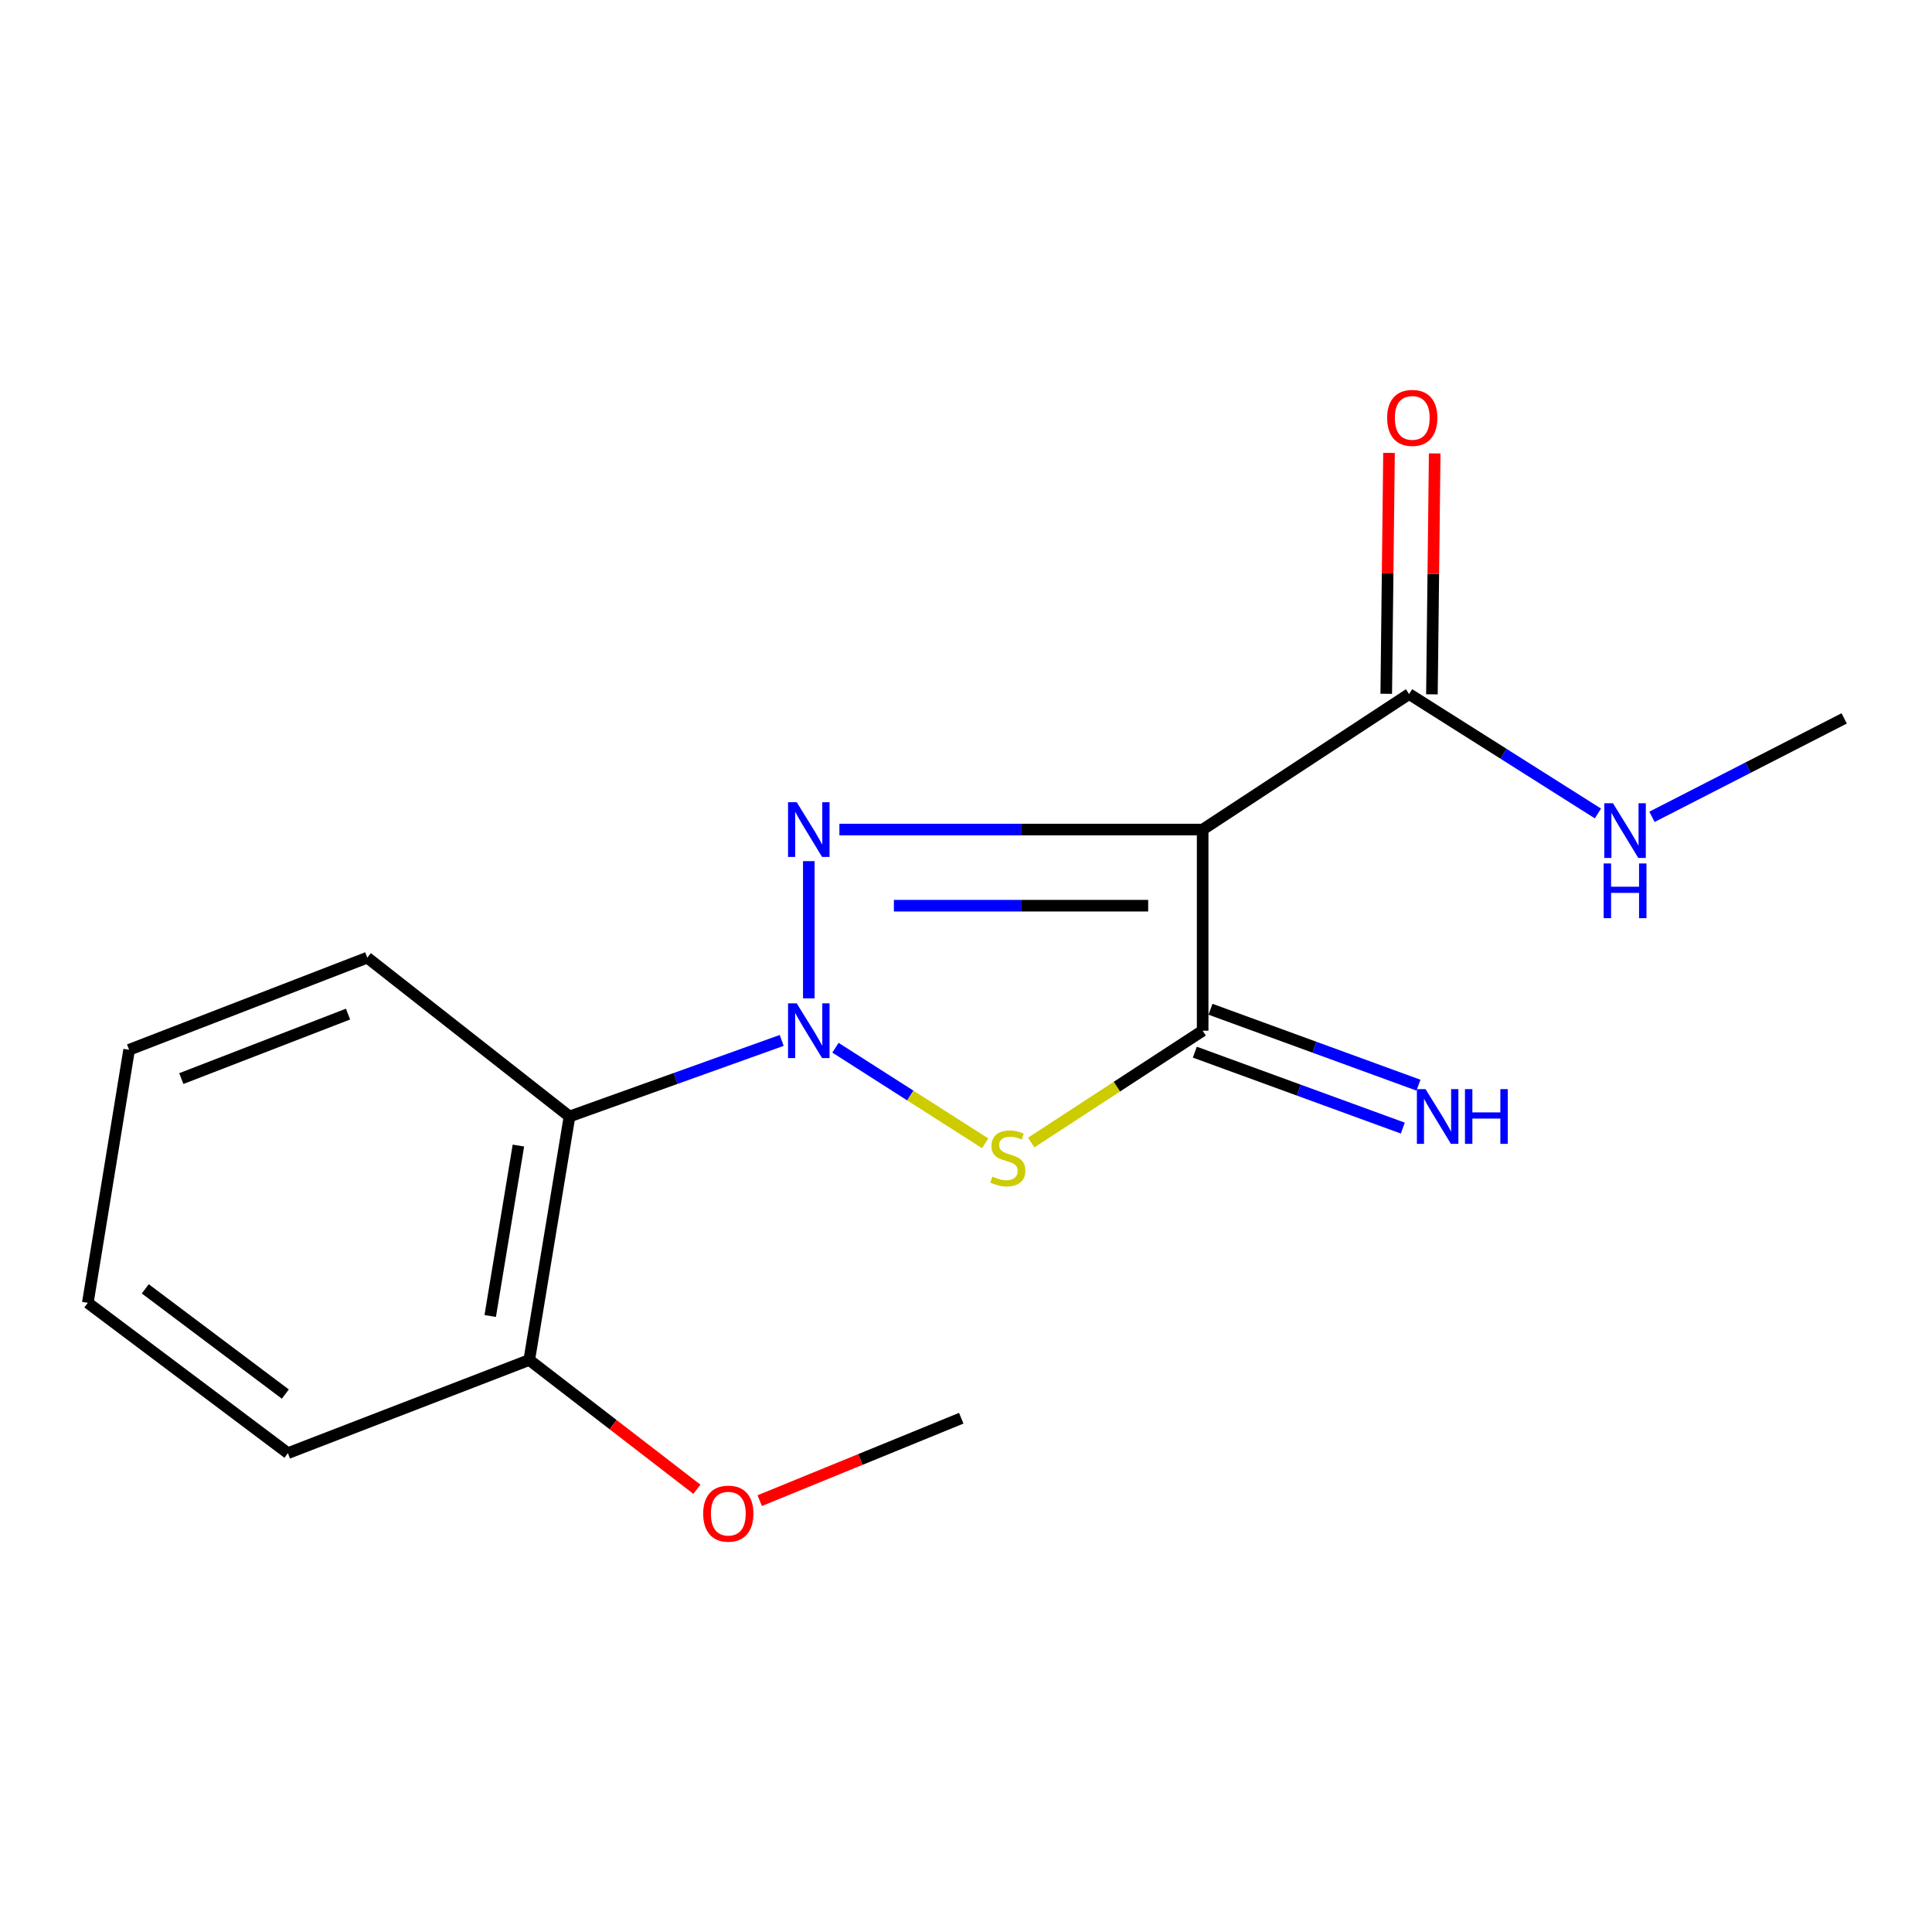 <?xml version='1.0' encoding='iso-8859-1'?>
<svg version='1.1' baseProfile='full'
              xmlns='http://www.w3.org/2000/svg'
                      xmlns:rdkit='http://www.rdkit.org/xml'
                      xmlns:xlink='http://www.w3.org/1999/xlink'
                  xml:space='preserve'
width='1000px' height='1000px' viewBox='0 0 1000 1000'>
<!-- END OF HEADER -->
<rect style='opacity:1.0;fill:#FFFFFF;stroke:none' width='1000' height='1000' x='0' y='0'> </rect>
<path class='bond-0' d='M 418.636,516.731 L 418.636,445.722' style='fill:none;fill-rule:evenodd;stroke:#0000FF;stroke-width:6px;stroke-linecap:butt;stroke-linejoin:miter;stroke-opacity:1' />
<path class='bond-2' d='M 432.431,542.302 L 471.176,567.04' style='fill:none;fill-rule:evenodd;stroke:#0000FF;stroke-width:6px;stroke-linecap:butt;stroke-linejoin:miter;stroke-opacity:1' />
<path class='bond-2' d='M 471.176,567.04 L 509.922,591.779' style='fill:none;fill-rule:evenodd;stroke:#CCCC00;stroke-width:6px;stroke-linecap:butt;stroke-linejoin:miter;stroke-opacity:1' />
<path class='bond-4' d='M 404.606,538.523 L 349.691,558.208' style='fill:none;fill-rule:evenodd;stroke:#0000FF;stroke-width:6px;stroke-linecap:butt;stroke-linejoin:miter;stroke-opacity:1' />
<path class='bond-4' d='M 349.691,558.208 L 294.776,577.894' style='fill:none;fill-rule:evenodd;stroke:#000000;stroke-width:6px;stroke-linecap:butt;stroke-linejoin:miter;stroke-opacity:1' />
<path class='bond-1' d='M 434.472,429.378 L 528.483,429.378' style='fill:none;fill-rule:evenodd;stroke:#0000FF;stroke-width:6px;stroke-linecap:butt;stroke-linejoin:miter;stroke-opacity:1' />
<path class='bond-1' d='M 528.483,429.378 L 622.493,429.378' style='fill:none;fill-rule:evenodd;stroke:#000000;stroke-width:6px;stroke-linecap:butt;stroke-linejoin:miter;stroke-opacity:1' />
<path class='bond-1' d='M 462.675,468.786 L 528.483,468.786' style='fill:none;fill-rule:evenodd;stroke:#0000FF;stroke-width:6px;stroke-linecap:butt;stroke-linejoin:miter;stroke-opacity:1' />
<path class='bond-1' d='M 528.483,468.786 L 594.29,468.786' style='fill:none;fill-rule:evenodd;stroke:#000000;stroke-width:6px;stroke-linecap:butt;stroke-linejoin:miter;stroke-opacity:1' />
<path class='bond-5' d='M 622.493,429.378 L 729.342,359.245' style='fill:none;fill-rule:evenodd;stroke:#000000;stroke-width:6px;stroke-linecap:butt;stroke-linejoin:miter;stroke-opacity:1' />
<path class='bond-17' d='M 622.493,429.378 L 622.493,533.494' style='fill:none;fill-rule:evenodd;stroke:#000000;stroke-width:6px;stroke-linecap:butt;stroke-linejoin:miter;stroke-opacity:1' />
<path class='bond-3' d='M 533.738,591.381 L 578.116,562.437' style='fill:none;fill-rule:evenodd;stroke:#CCCC00;stroke-width:6px;stroke-linecap:butt;stroke-linejoin:miter;stroke-opacity:1' />
<path class='bond-3' d='M 578.116,562.437 L 622.493,533.494' style='fill:none;fill-rule:evenodd;stroke:#000000;stroke-width:6px;stroke-linecap:butt;stroke-linejoin:miter;stroke-opacity:1' />
<path class='bond-6' d='M 618.439,544.599 L 672.264,564.248' style='fill:none;fill-rule:evenodd;stroke:#000000;stroke-width:6px;stroke-linecap:butt;stroke-linejoin:miter;stroke-opacity:1' />
<path class='bond-6' d='M 672.264,564.248 L 726.089,583.897' style='fill:none;fill-rule:evenodd;stroke:#0000FF;stroke-width:6px;stroke-linecap:butt;stroke-linejoin:miter;stroke-opacity:1' />
<path class='bond-6' d='M 626.547,522.388 L 680.372,542.037' style='fill:none;fill-rule:evenodd;stroke:#000000;stroke-width:6px;stroke-linecap:butt;stroke-linejoin:miter;stroke-opacity:1' />
<path class='bond-6' d='M 680.372,542.037 L 734.197,561.686' style='fill:none;fill-rule:evenodd;stroke:#0000FF;stroke-width:6px;stroke-linecap:butt;stroke-linejoin:miter;stroke-opacity:1' />
<path class='bond-7' d='M 294.776,577.894 L 273.942,703.921' style='fill:none;fill-rule:evenodd;stroke:#000000;stroke-width:6px;stroke-linecap:butt;stroke-linejoin:miter;stroke-opacity:1' />
<path class='bond-7' d='M 268.323,592.941 L 253.739,681.16' style='fill:none;fill-rule:evenodd;stroke:#000000;stroke-width:6px;stroke-linecap:butt;stroke-linejoin:miter;stroke-opacity:1' />
<path class='bond-10' d='M 294.776,577.894 L 190.108,495.688' style='fill:none;fill-rule:evenodd;stroke:#000000;stroke-width:6px;stroke-linecap:butt;stroke-linejoin:miter;stroke-opacity:1' />
<path class='bond-8' d='M 741.163,359.38 L 741.879,297.036' style='fill:none;fill-rule:evenodd;stroke:#000000;stroke-width:6px;stroke-linecap:butt;stroke-linejoin:miter;stroke-opacity:1' />
<path class='bond-8' d='M 741.879,297.036 L 742.595,234.691' style='fill:none;fill-rule:evenodd;stroke:#FF0000;stroke-width:6px;stroke-linecap:butt;stroke-linejoin:miter;stroke-opacity:1' />
<path class='bond-8' d='M 717.52,359.109 L 718.236,296.764' style='fill:none;fill-rule:evenodd;stroke:#000000;stroke-width:6px;stroke-linecap:butt;stroke-linejoin:miter;stroke-opacity:1' />
<path class='bond-8' d='M 718.236,296.764 L 718.952,234.42' style='fill:none;fill-rule:evenodd;stroke:#FF0000;stroke-width:6px;stroke-linecap:butt;stroke-linejoin:miter;stroke-opacity:1' />
<path class='bond-9' d='M 729.342,359.245 L 778.212,390.146' style='fill:none;fill-rule:evenodd;stroke:#000000;stroke-width:6px;stroke-linecap:butt;stroke-linejoin:miter;stroke-opacity:1' />
<path class='bond-9' d='M 778.212,390.146 L 827.083,421.048' style='fill:none;fill-rule:evenodd;stroke:#0000FF;stroke-width:6px;stroke-linecap:butt;stroke-linejoin:miter;stroke-opacity:1' />
<path class='bond-11' d='M 273.942,703.921 L 317.329,737.383' style='fill:none;fill-rule:evenodd;stroke:#000000;stroke-width:6px;stroke-linecap:butt;stroke-linejoin:miter;stroke-opacity:1' />
<path class='bond-11' d='M 317.329,737.383 L 360.715,770.845' style='fill:none;fill-rule:evenodd;stroke:#FF0000;stroke-width:6px;stroke-linecap:butt;stroke-linejoin:miter;stroke-opacity:1' />
<path class='bond-12' d='M 273.942,703.921 L 149.019,752.143' style='fill:none;fill-rule:evenodd;stroke:#000000;stroke-width:6px;stroke-linecap:butt;stroke-linejoin:miter;stroke-opacity:1' />
<path class='bond-13' d='M 855.055,422.797 L 904.8,397.32' style='fill:none;fill-rule:evenodd;stroke:#0000FF;stroke-width:6px;stroke-linecap:butt;stroke-linejoin:miter;stroke-opacity:1' />
<path class='bond-13' d='M 904.8,397.32 L 954.545,371.842' style='fill:none;fill-rule:evenodd;stroke:#000000;stroke-width:6px;stroke-linecap:butt;stroke-linejoin:miter;stroke-opacity:1' />
<path class='bond-15' d='M 190.108,495.688 L 66.827,543.372' style='fill:none;fill-rule:evenodd;stroke:#000000;stroke-width:6px;stroke-linecap:butt;stroke-linejoin:miter;stroke-opacity:1' />
<path class='bond-15' d='M 180.146,524.894 L 93.849,558.272' style='fill:none;fill-rule:evenodd;stroke:#000000;stroke-width:6px;stroke-linecap:butt;stroke-linejoin:miter;stroke-opacity:1' />
<path class='bond-14' d='M 393.225,776.732 L 445.384,755.4' style='fill:none;fill-rule:evenodd;stroke:#FF0000;stroke-width:6px;stroke-linecap:butt;stroke-linejoin:miter;stroke-opacity:1' />
<path class='bond-14' d='M 445.384,755.4 L 497.544,734.068' style='fill:none;fill-rule:evenodd;stroke:#000000;stroke-width:6px;stroke-linecap:butt;stroke-linejoin:miter;stroke-opacity:1' />
<path class='bond-18' d='M 149.019,752.143 L 45.455,674.338' style='fill:none;fill-rule:evenodd;stroke:#000000;stroke-width:6px;stroke-linecap:butt;stroke-linejoin:miter;stroke-opacity:1' />
<path class='bond-18' d='M 147.686,721.568 L 75.191,667.105' style='fill:none;fill-rule:evenodd;stroke:#000000;stroke-width:6px;stroke-linecap:butt;stroke-linejoin:miter;stroke-opacity:1' />
<path class='bond-16' d='M 66.827,543.372 L 45.455,674.338' style='fill:none;fill-rule:evenodd;stroke:#000000;stroke-width:6px;stroke-linecap:butt;stroke-linejoin:miter;stroke-opacity:1' />
<path  class='atom-0' d='M 412.376 519.334
L 421.656 534.334
Q 422.576 535.814, 424.056 538.494
Q 425.536 541.174, 425.616 541.334
L 425.616 519.334
L 429.376 519.334
L 429.376 547.654
L 425.496 547.654
L 415.536 531.254
Q 414.376 529.334, 413.136 527.134
Q 411.936 524.934, 411.576 524.254
L 411.576 547.654
L 407.896 547.654
L 407.896 519.334
L 412.376 519.334
' fill='#0000FF'/>
<path  class='atom-1' d='M 412.376 415.218
L 421.656 430.218
Q 422.576 431.698, 424.056 434.378
Q 425.536 437.058, 425.616 437.218
L 425.616 415.218
L 429.376 415.218
L 429.376 443.538
L 425.496 443.538
L 415.536 427.138
Q 414.376 425.218, 413.136 423.018
Q 411.936 420.818, 411.576 420.138
L 411.576 443.538
L 407.896 443.538
L 407.896 415.218
L 412.376 415.218
' fill='#0000FF'/>
<path  class='atom-3' d='M 513.648 608.986
Q 513.968 609.106, 515.288 609.666
Q 516.608 610.226, 518.048 610.586
Q 519.528 610.906, 520.968 610.906
Q 523.648 610.906, 525.208 609.626
Q 526.768 608.306, 526.768 606.026
Q 526.768 604.466, 525.968 603.506
Q 525.208 602.546, 524.008 602.026
Q 522.808 601.506, 520.808 600.906
Q 518.288 600.146, 516.768 599.426
Q 515.288 598.706, 514.208 597.186
Q 513.168 595.666, 513.168 593.106
Q 513.168 589.546, 515.568 587.346
Q 518.008 585.146, 522.808 585.146
Q 526.088 585.146, 529.808 586.706
L 528.888 589.786
Q 525.488 588.386, 522.928 588.386
Q 520.168 588.386, 518.648 589.546
Q 517.128 590.666, 517.168 592.626
Q 517.168 594.146, 517.928 595.066
Q 518.728 595.986, 519.848 596.506
Q 521.008 597.026, 522.928 597.626
Q 525.488 598.426, 527.008 599.226
Q 528.528 600.026, 529.608 601.666
Q 530.728 603.266, 530.728 606.026
Q 530.728 609.946, 528.088 612.066
Q 525.488 614.146, 521.128 614.146
Q 518.608 614.146, 516.688 613.586
Q 514.808 613.066, 512.568 612.146
L 513.648 608.986
' fill='#CCCC00'/>
<path  class='atom-7' d='M 737.86 563.734
L 747.14 578.734
Q 748.06 580.214, 749.54 582.894
Q 751.02 585.574, 751.1 585.734
L 751.1 563.734
L 754.86 563.734
L 754.86 592.054
L 750.98 592.054
L 741.02 575.654
Q 739.86 573.734, 738.62 571.534
Q 737.42 569.334, 737.06 568.654
L 737.06 592.054
L 733.38 592.054
L 733.38 563.734
L 737.86 563.734
' fill='#0000FF'/>
<path  class='atom-7' d='M 758.26 563.734
L 762.1 563.734
L 762.1 575.774
L 776.58 575.774
L 776.58 563.734
L 780.42 563.734
L 780.42 592.054
L 776.58 592.054
L 776.58 578.974
L 762.1 578.974
L 762.1 592.054
L 758.26 592.054
L 758.26 563.734
' fill='#0000FF'/>
<path  class='atom-9' d='M 717.984 216.3
Q 717.984 209.5, 721.344 205.7
Q 724.704 201.9, 730.984 201.9
Q 737.264 201.9, 740.624 205.7
Q 743.984 209.5, 743.984 216.3
Q 743.984 223.18, 740.584 227.1
Q 737.184 230.98, 730.984 230.98
Q 724.744 230.98, 721.344 227.1
Q 717.984 223.22, 717.984 216.3
M 730.984 227.78
Q 735.304 227.78, 737.624 224.9
Q 739.984 221.98, 739.984 216.3
Q 739.984 210.74, 737.624 207.94
Q 735.304 205.1, 730.984 205.1
Q 726.664 205.1, 724.304 207.9
Q 721.984 210.7, 721.984 216.3
Q 721.984 222.02, 724.304 224.9
Q 726.664 227.78, 730.984 227.78
' fill='#FF0000'/>
<path  class='atom-10' d='M 834.869 415.77
L 844.149 430.77
Q 845.069 432.25, 846.549 434.93
Q 848.029 437.61, 848.109 437.77
L 848.109 415.77
L 851.869 415.77
L 851.869 444.09
L 847.989 444.09
L 838.029 427.69
Q 836.869 425.77, 835.629 423.57
Q 834.429 421.37, 834.069 420.69
L 834.069 444.09
L 830.389 444.09
L 830.389 415.77
L 834.869 415.77
' fill='#0000FF'/>
<path  class='atom-10' d='M 830.049 446.922
L 833.889 446.922
L 833.889 458.962
L 848.369 458.962
L 848.369 446.922
L 852.209 446.922
L 852.209 475.242
L 848.369 475.242
L 848.369 462.162
L 833.889 462.162
L 833.889 475.242
L 830.049 475.242
L 830.049 446.922
' fill='#0000FF'/>
<path  class='atom-12' d='M 363.968 783.46
Q 363.968 776.66, 367.328 772.86
Q 370.688 769.06, 376.968 769.06
Q 383.248 769.06, 386.608 772.86
Q 389.968 776.66, 389.968 783.46
Q 389.968 790.34, 386.568 794.26
Q 383.168 798.14, 376.968 798.14
Q 370.728 798.14, 367.328 794.26
Q 363.968 790.38, 363.968 783.46
M 376.968 794.94
Q 381.288 794.94, 383.608 792.06
Q 385.968 789.14, 385.968 783.46
Q 385.968 777.9, 383.608 775.1
Q 381.288 772.26, 376.968 772.26
Q 372.648 772.26, 370.288 775.06
Q 367.968 777.86, 367.968 783.46
Q 367.968 789.18, 370.288 792.06
Q 372.648 794.94, 376.968 794.94
' fill='#FF0000'/>
</svg>
